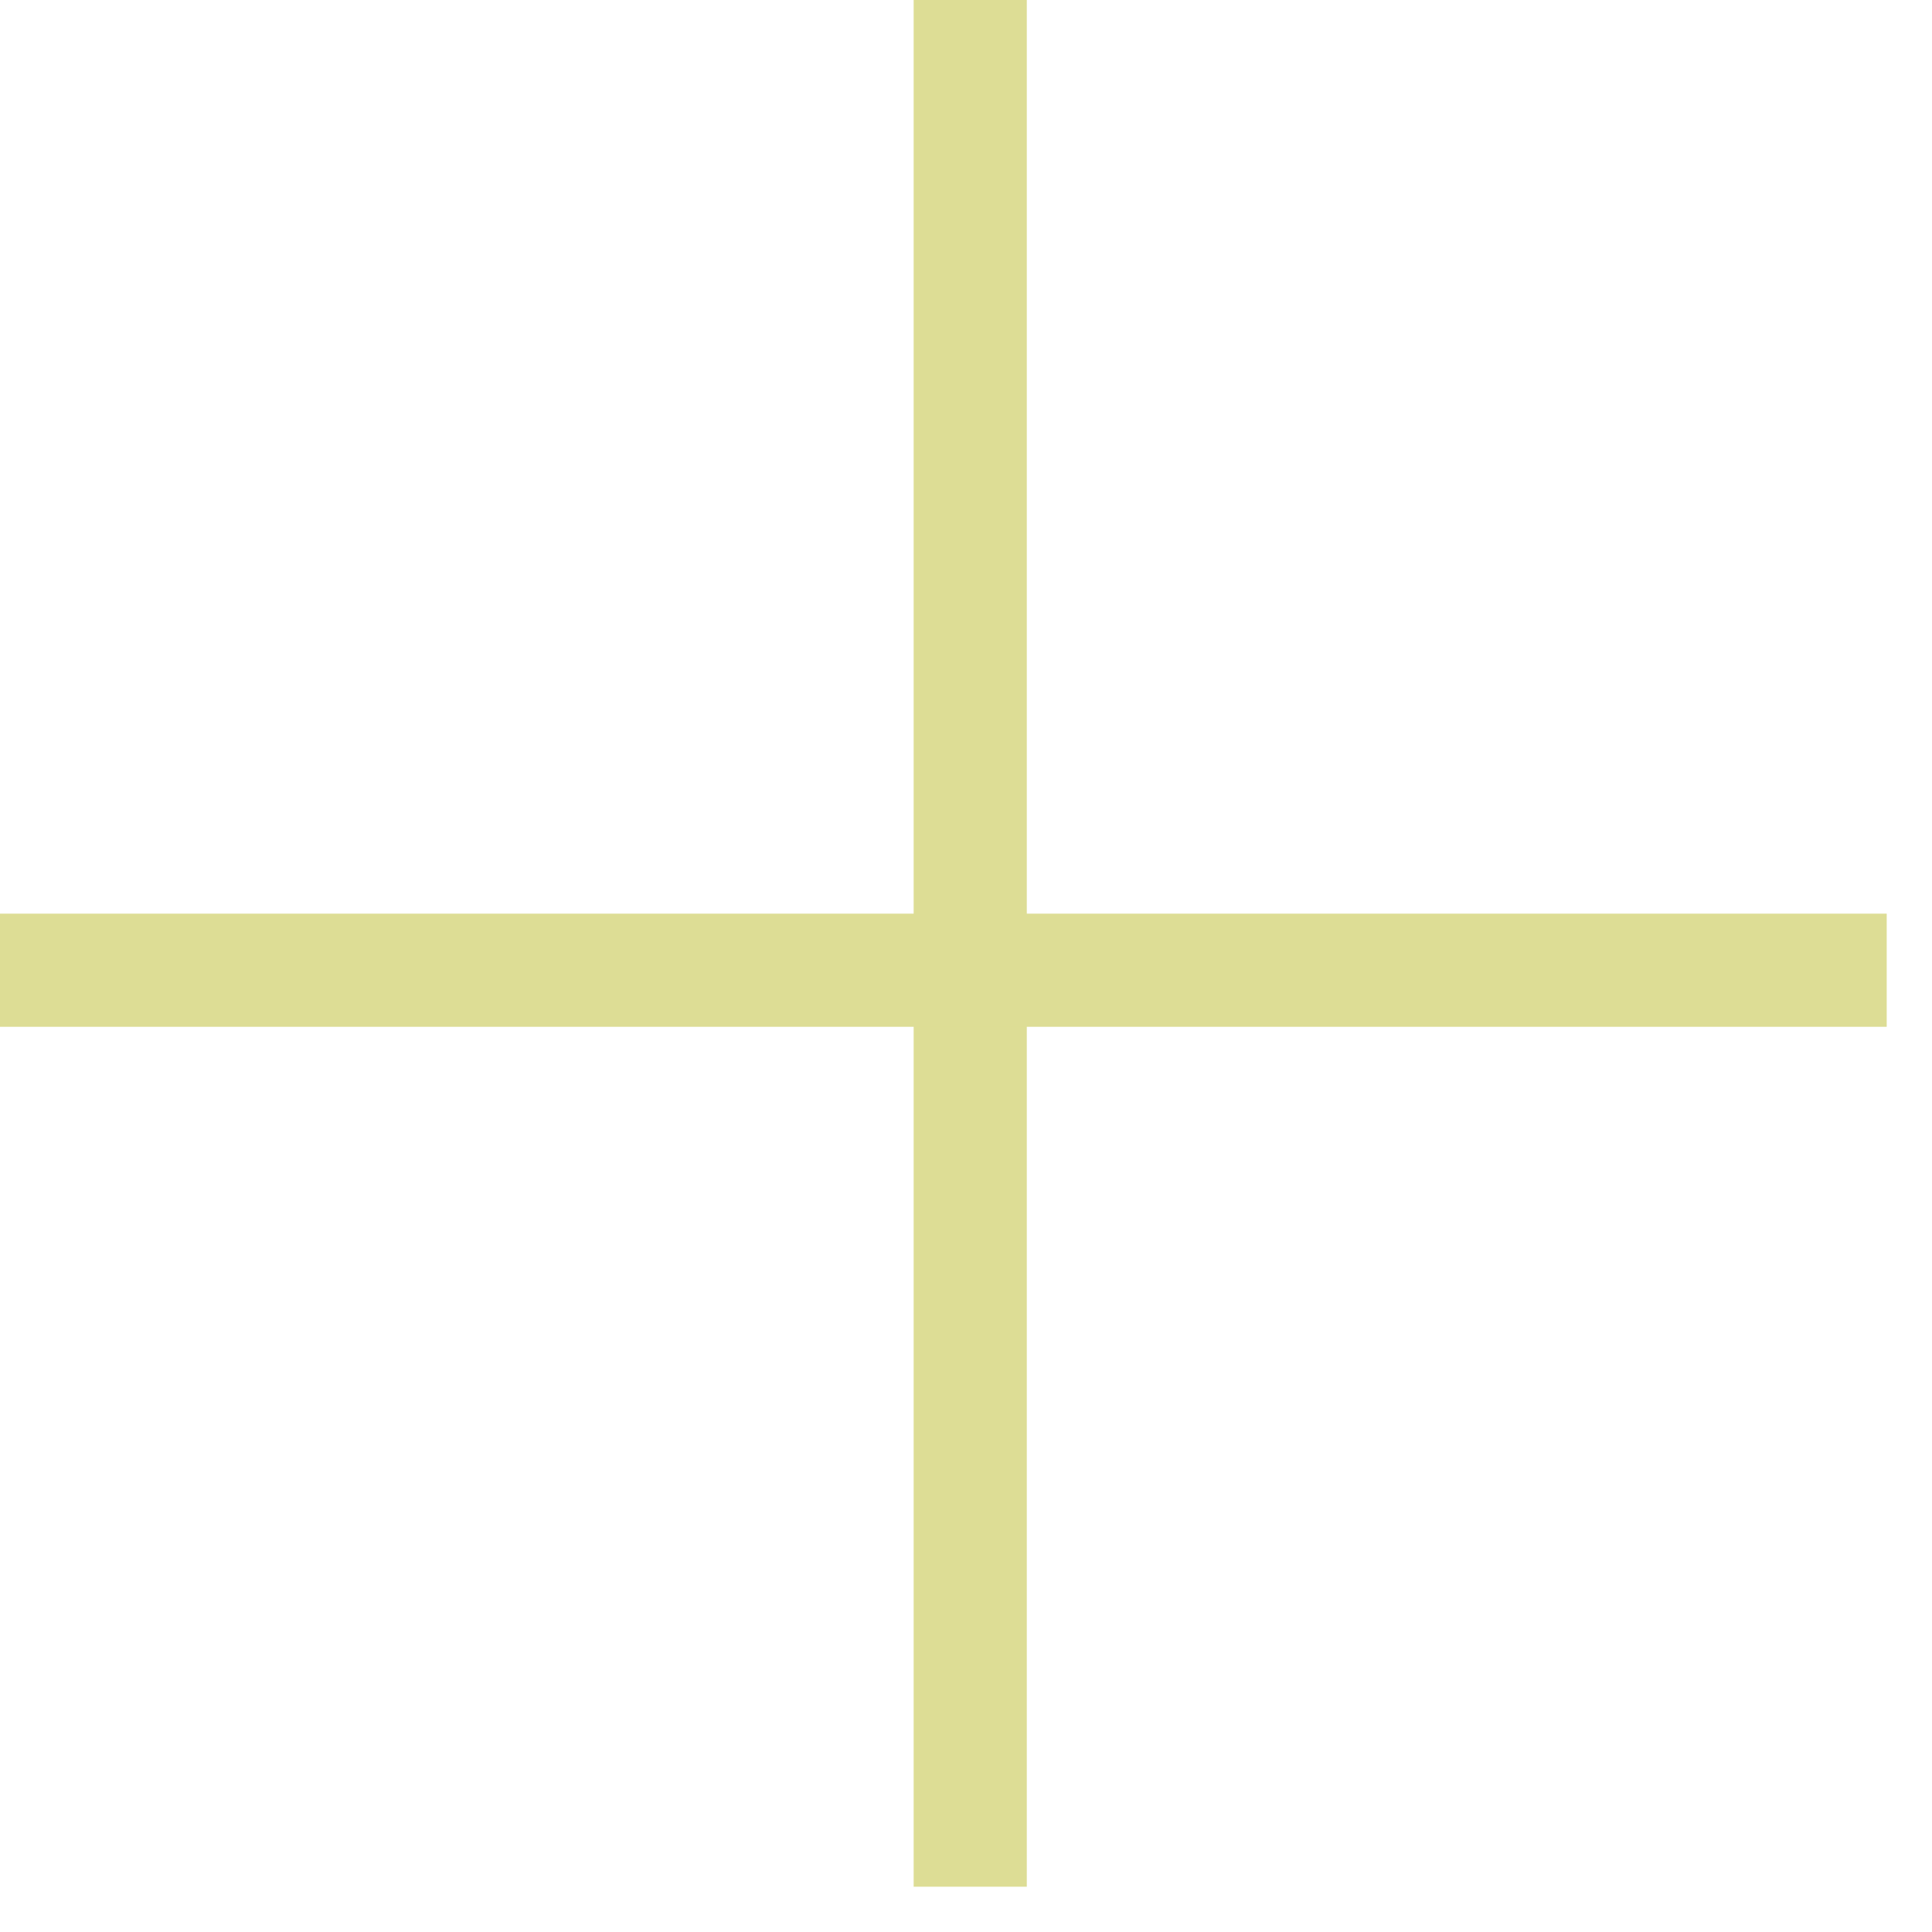 <?xml version="1.0" encoding="UTF-8"?> <svg xmlns="http://www.w3.org/2000/svg" width="16" height="16" viewBox="0 0 16 16" fill="none"><path d="M8.035 0V15.625" stroke="#DDDD95" stroke-width="0.937"></path><path d="M0 8.035H15.625" stroke="#DDDD95" stroke-width="0.937"></path></svg> 